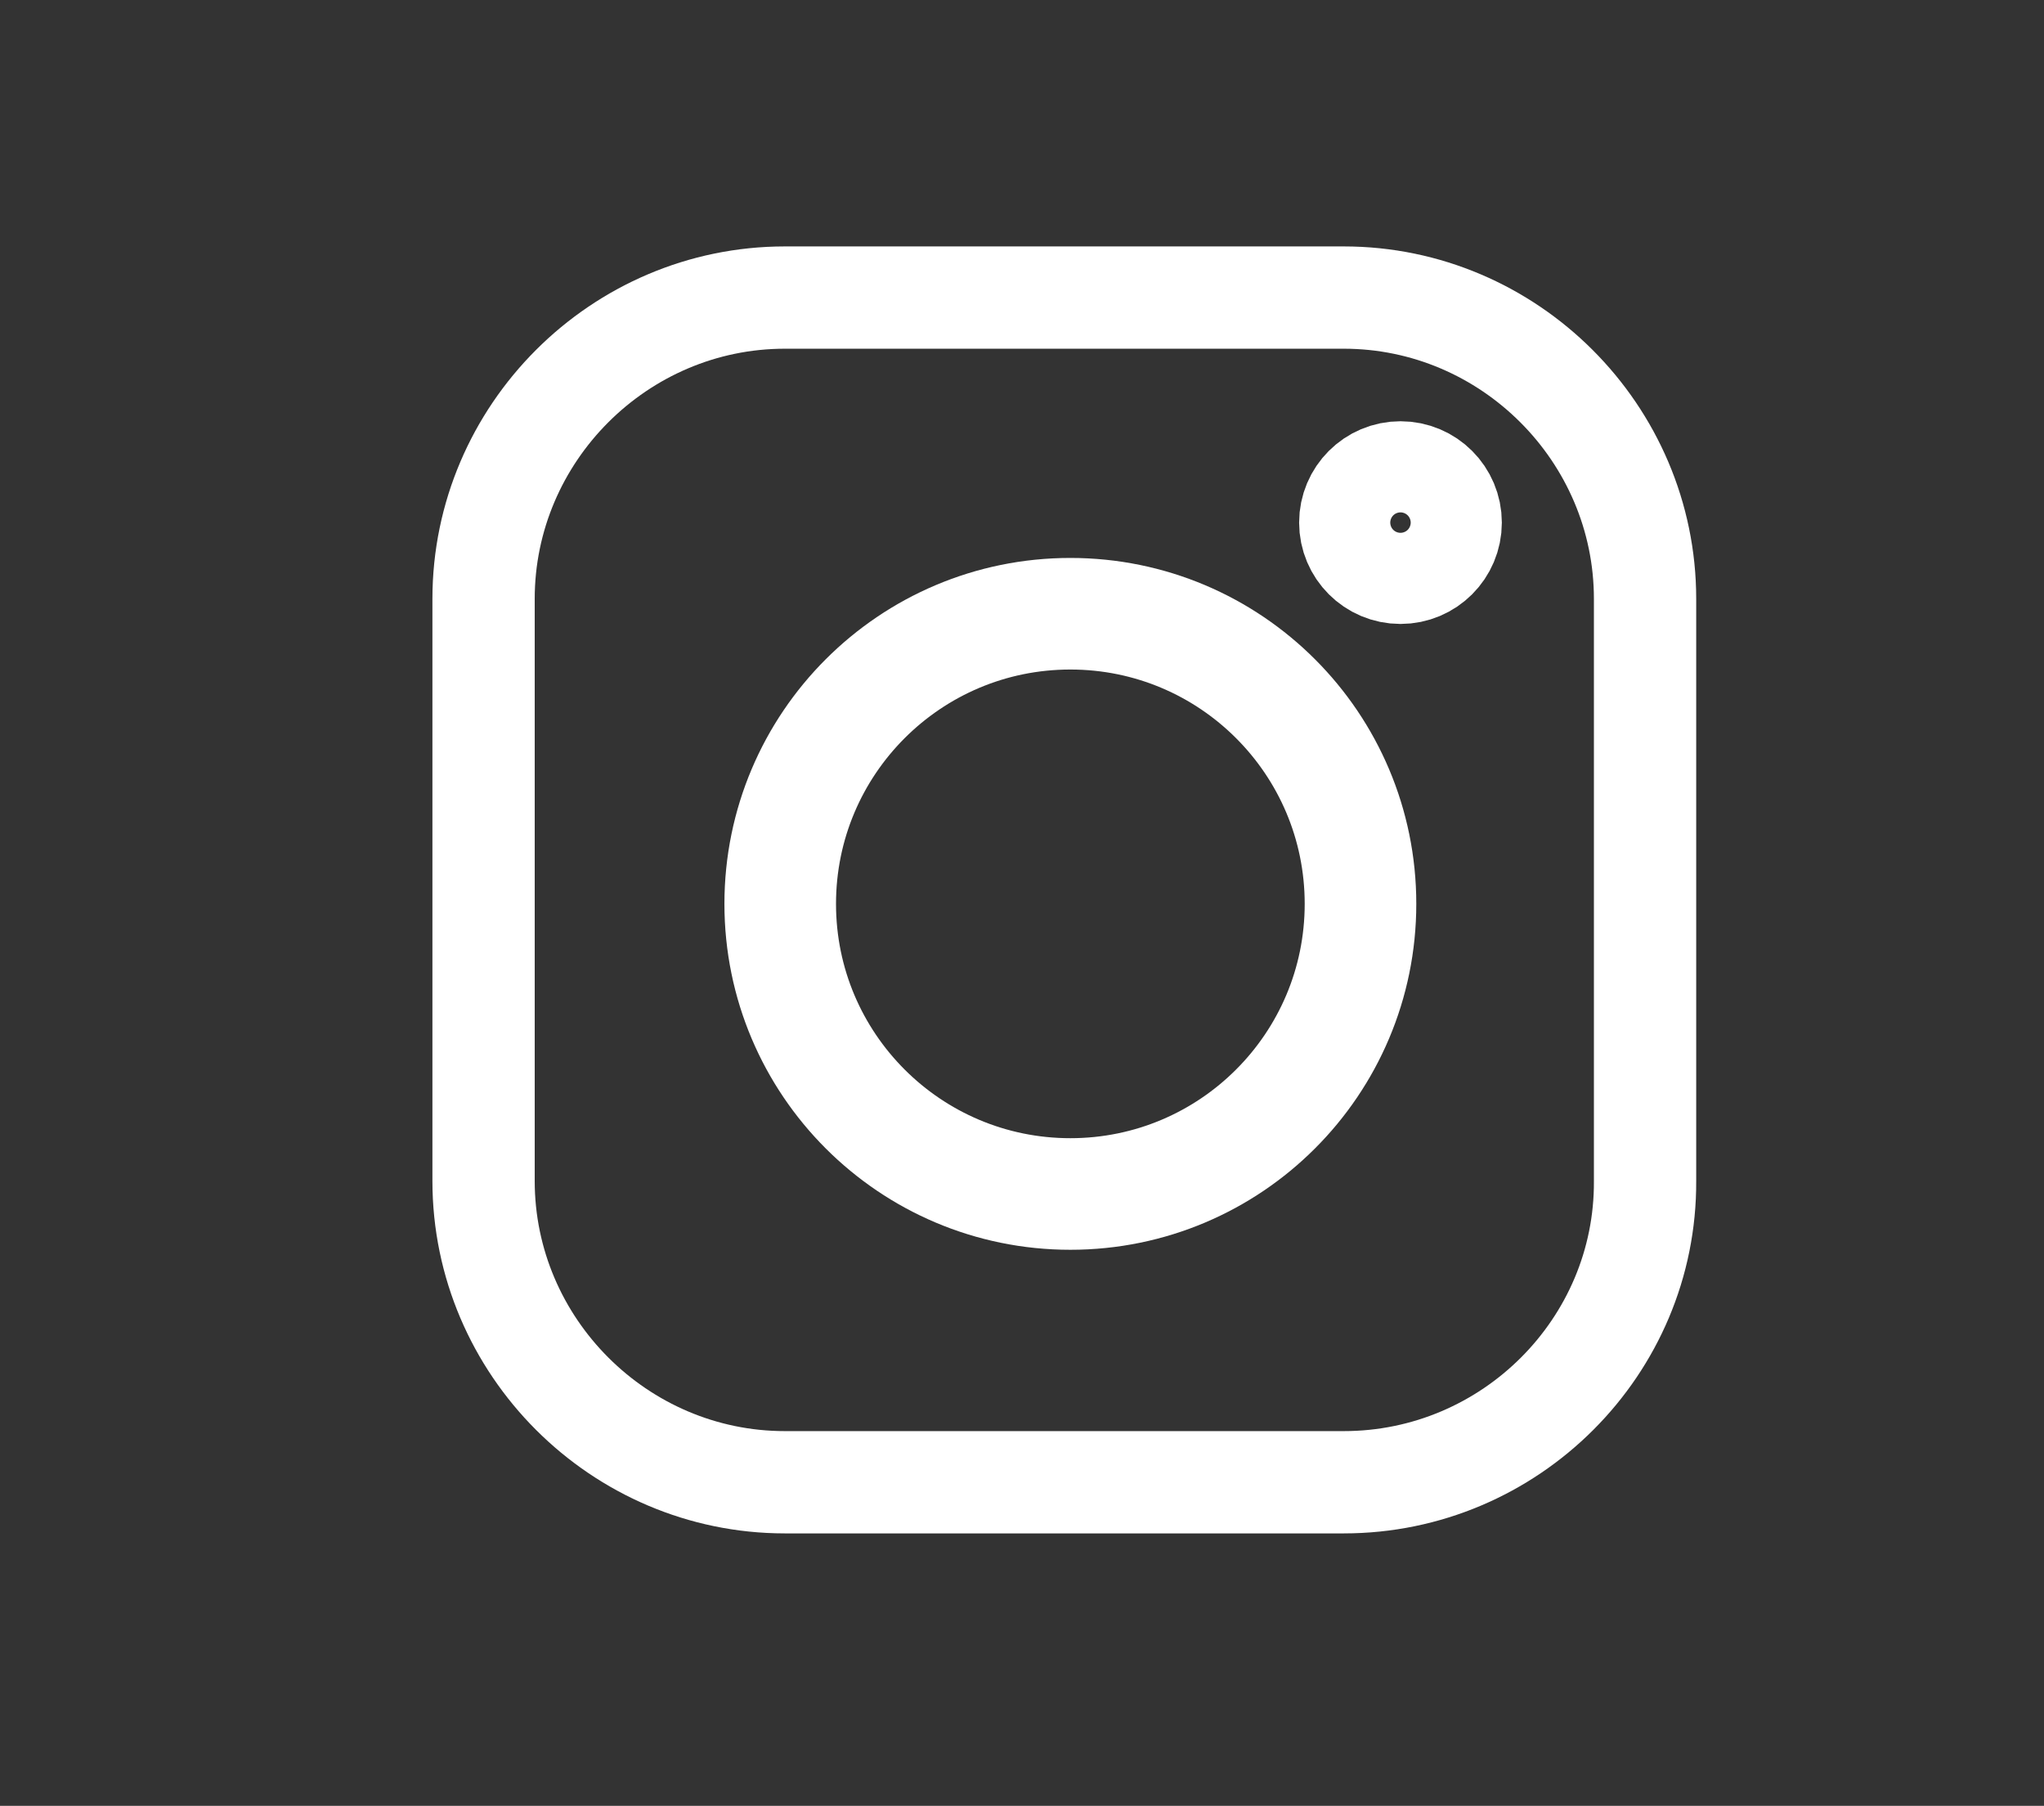 <?xml version="1.0" encoding="utf-8"?>
<!-- Generator: Adobe Illustrator 27.2.0, SVG Export Plug-In . SVG Version: 6.00 Build 0)  -->
<svg version="1.1" id="Ebene_1" xmlns="http://www.w3.org/2000/svg" xmlns:xlink="http://www.w3.org/1999/xlink" x="0px" y="0px"
	 viewBox="0 0 219.8 194.2" style="enable-background:new 0 0 219.8 194.2;" xml:space="preserve">
<rect x="0" y="0" width="219.8" height="194.2" fill="#333333" stroke="none"/>
<style type="text/css">
	.st0{fill:none;stroke:#FFFFFF;stroke-width:11;stroke-miterlimit:10;}
	.st1{fill:none;stroke:#FFFFFF;stroke-width:12;stroke-miterlimit:10.001;}
	.st2{fill:none;stroke:#FFFFFF;stroke-width:12;stroke-miterlimit:10;}
</style>
<path class="st0" d="M144.5,159.4H84.4C66.6,159.4,52,144.8,52,127V64.4C52,46.6,66.6,32,84.4,32h60.1c17.8,0,32.4,14.6,32.4,32.4
	V127C177,144.8,162.4,159.4,144.5,159.4z"/>
<ellipse class="st1" cx="115.1" cy="97.2" rx="31.2" ry="31.2"/>
<ellipse class="st2" cx="150.6" cy="56.2" rx="4.9" ry="4.9"/>
</svg>
